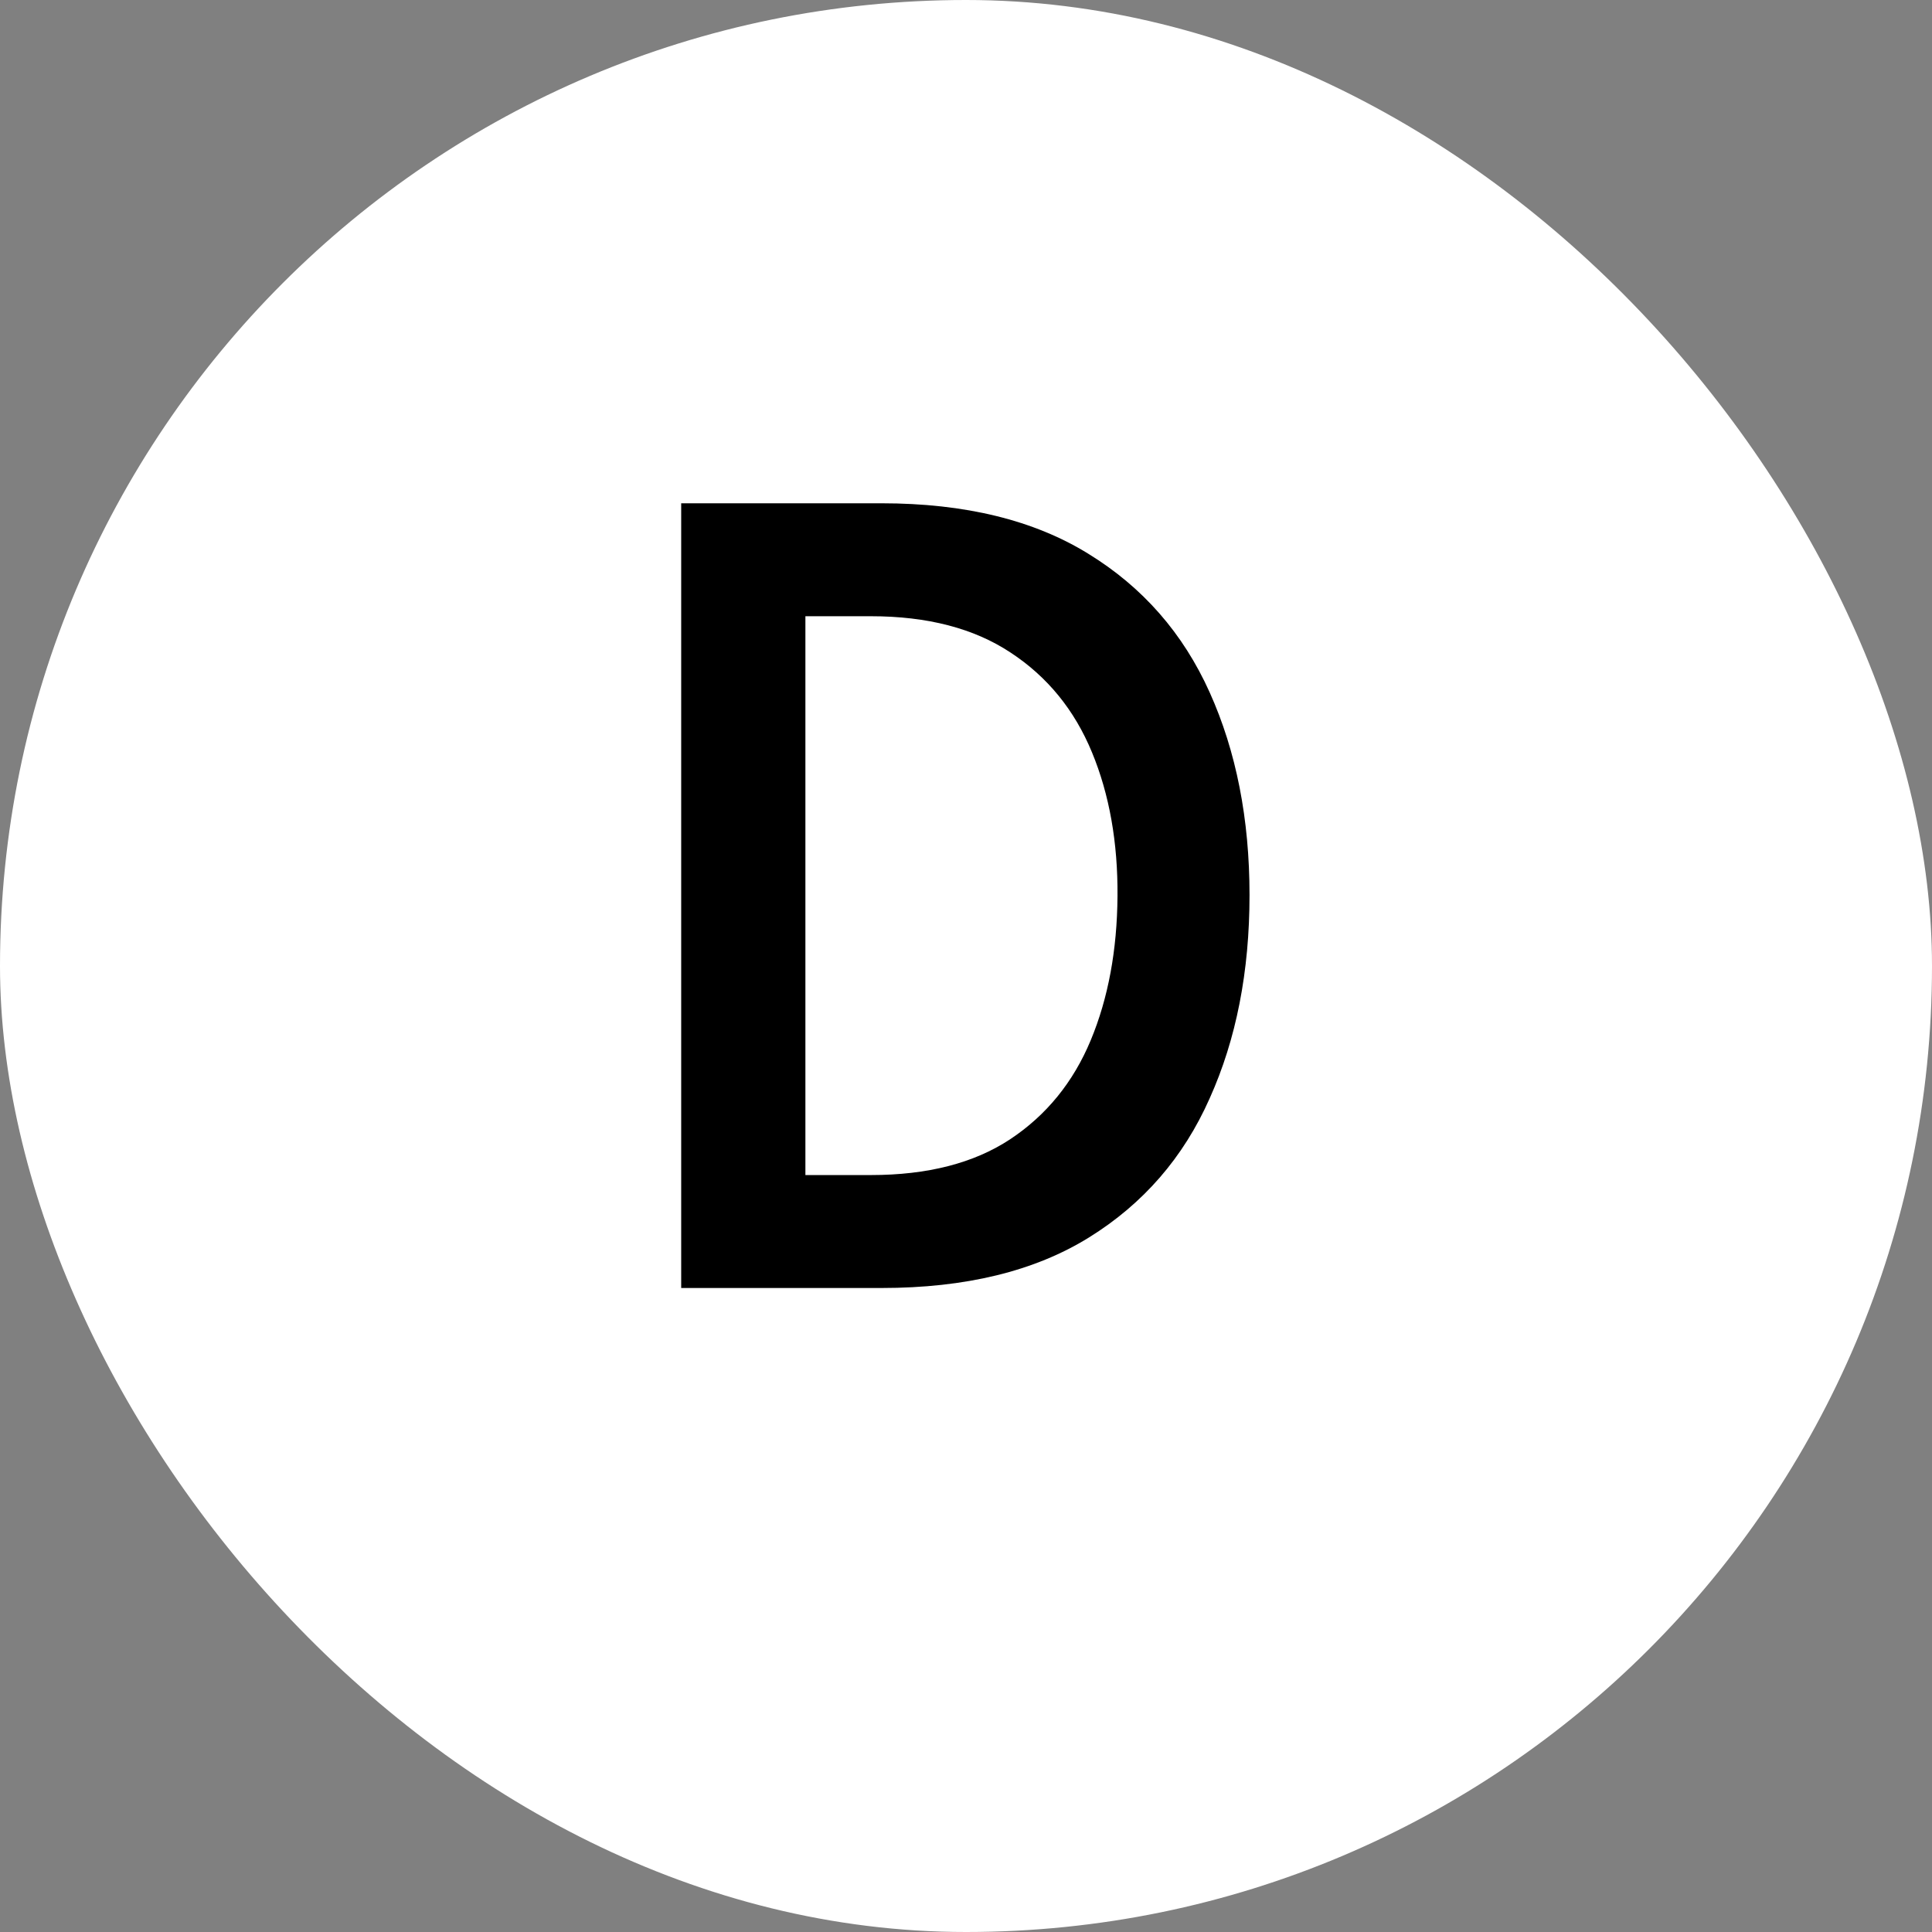 <svg width="24" height="24" viewBox="0 0 24 24" fill="none" xmlns="http://www.w3.org/2000/svg">
<rect x="0" y="0" width="24" height="24" fill="#808080" stroke="none"/>
<rect width="24" height="24" rx="12" fill="white"/>
<path d="M8.462 6.252H10.951C11.989 6.252 12.846 6.462 13.521 6.88C14.195 7.294 14.697 7.867 15.027 8.601C15.357 9.334 15.522 10.174 15.522 11.119C15.522 12.069 15.357 12.911 15.027 13.644C14.702 14.378 14.202 14.954 13.528 15.372C12.853 15.791 11.994 16 10.951 16H8.462V6.252ZM10.005 7.655V14.597H10.818C11.522 14.597 12.098 14.449 12.546 14.154C12.999 13.854 13.333 13.443 13.55 12.921C13.767 12.399 13.877 11.803 13.882 11.133C13.887 10.464 13.781 9.868 13.565 9.346C13.348 8.82 13.011 8.406 12.553 8.106C12.1 7.806 11.522 7.655 10.818 7.655H10.005Z" fill="black"/>
</svg>
